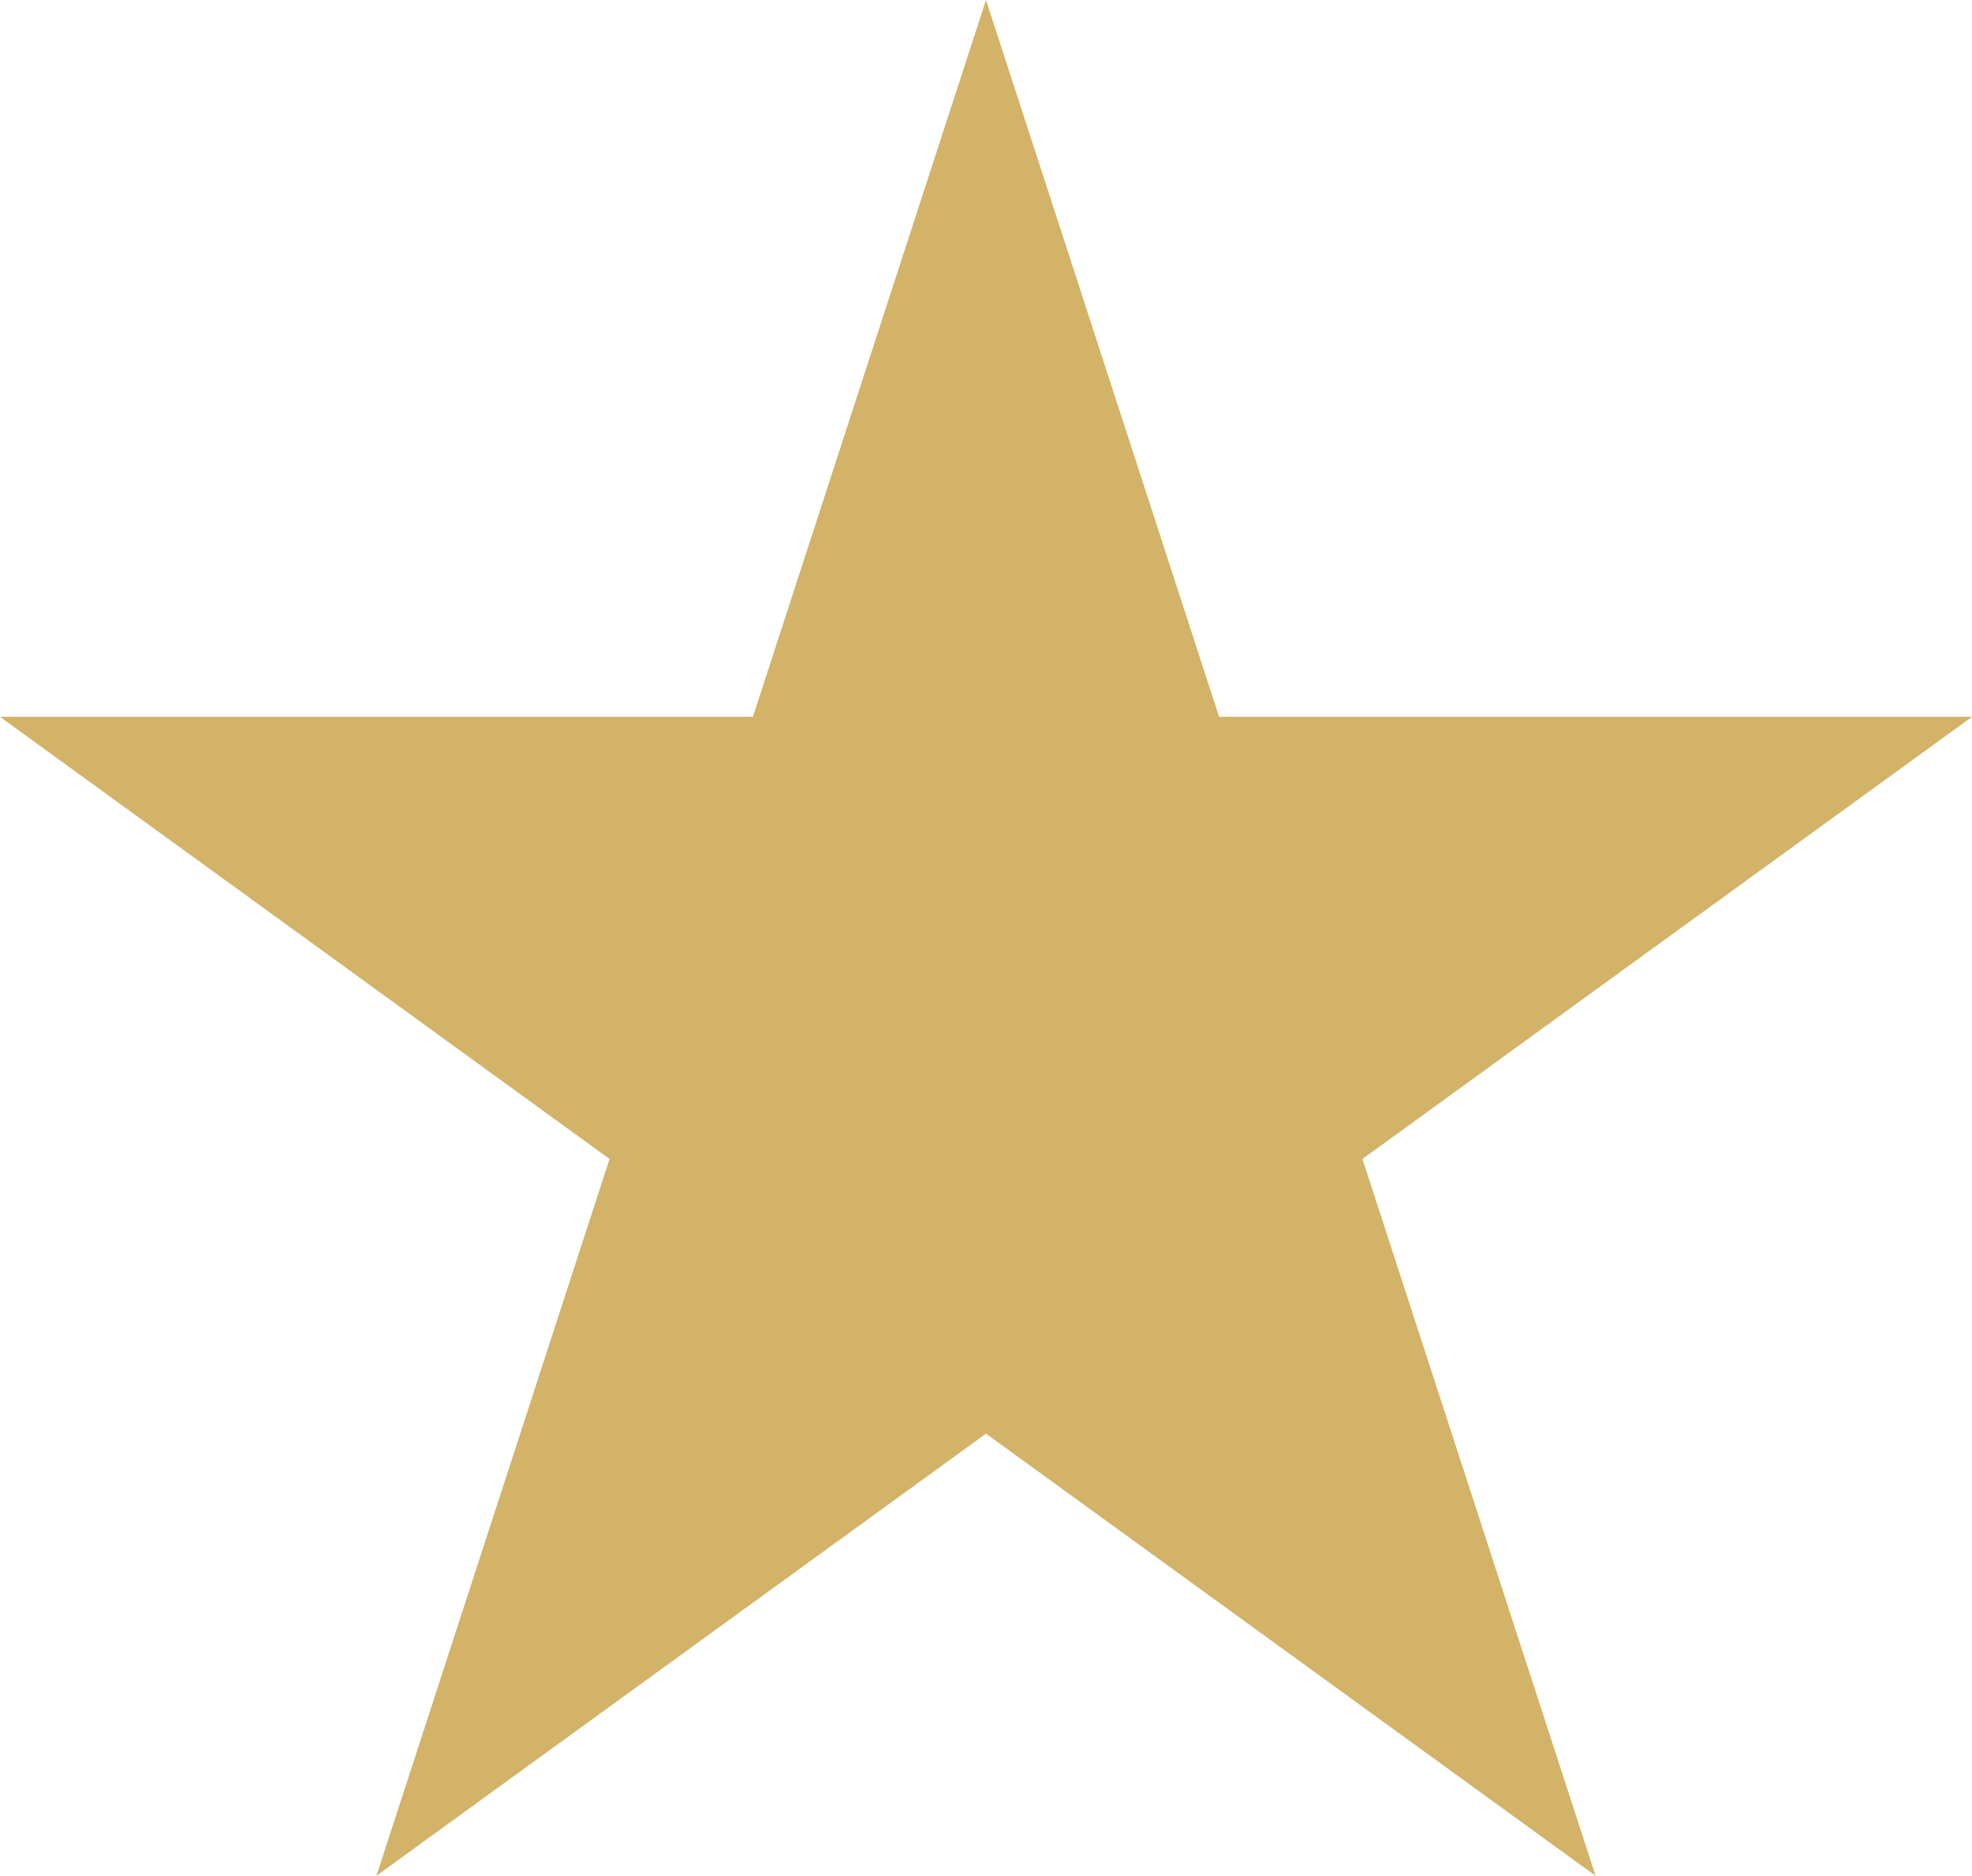 <?xml version="1.0" encoding="UTF-8"?>
<svg id="Layer_2" data-name="Layer 2" xmlns="http://www.w3.org/2000/svg" viewBox="0 0 14.72 14">
  <defs>
    <style>
      .cls-1 {
        fill: #d2b367;
      }
    </style>
  </defs>
  <g id="Layer_1-2" data-name="Layer 1">
    <path class="cls-1" d="M7.36,0l1.74,5.35h5.62l-4.55,3.3,1.74,5.35-4.55-3.3-4.55,3.3,1.74-5.35L0,5.35h5.62L7.36,0Z"/>
  </g>
</svg>